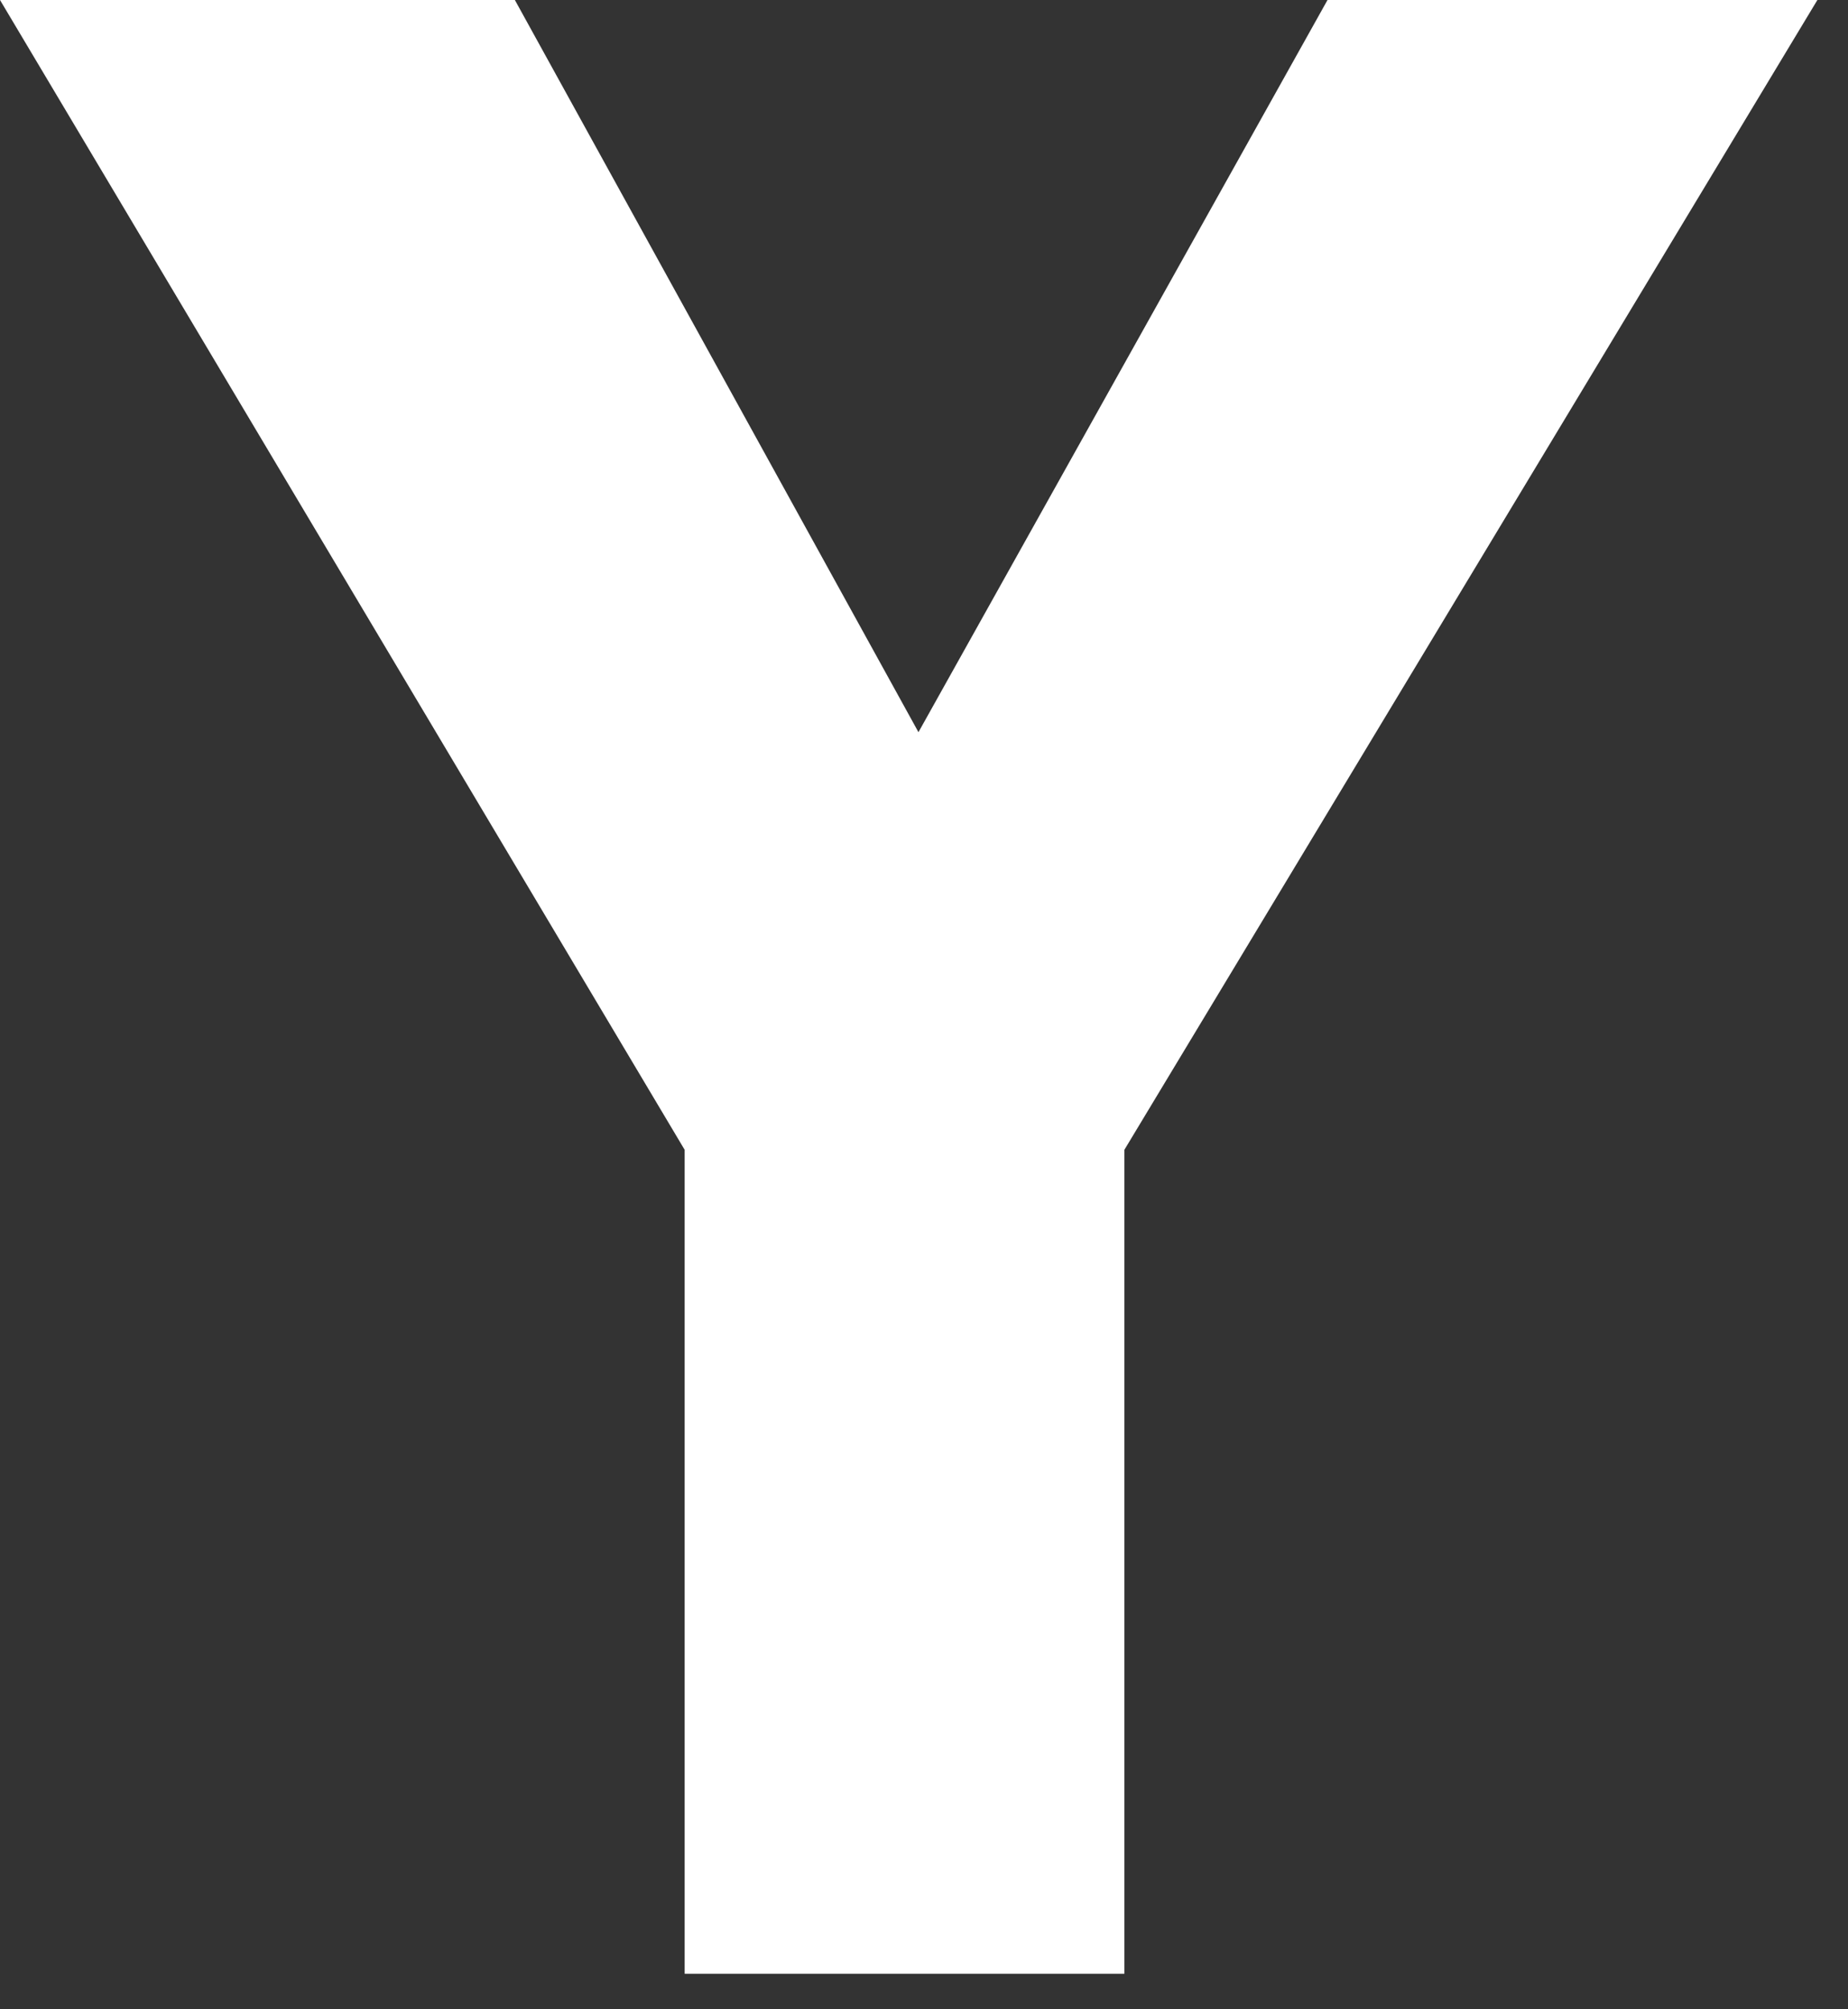 <?xml version="1.0" encoding="utf-8"?>
<svg xmlns="http://www.w3.org/2000/svg" fill="none" height="100%" overflow="visible" preserveAspectRatio="none" style="display: block;" viewBox="0 0 23 25" width="100%">
<rect x="0" y="0" width="23" height="25" fill="#333333" stroke="none"/>
<path d="M8.521 14.306L0 0H6.408L11.431 9.11L16.522 0H22.619L13.994 14.306V24.558H8.521V14.306Z" fill="white" id="Vector"/>
</svg>